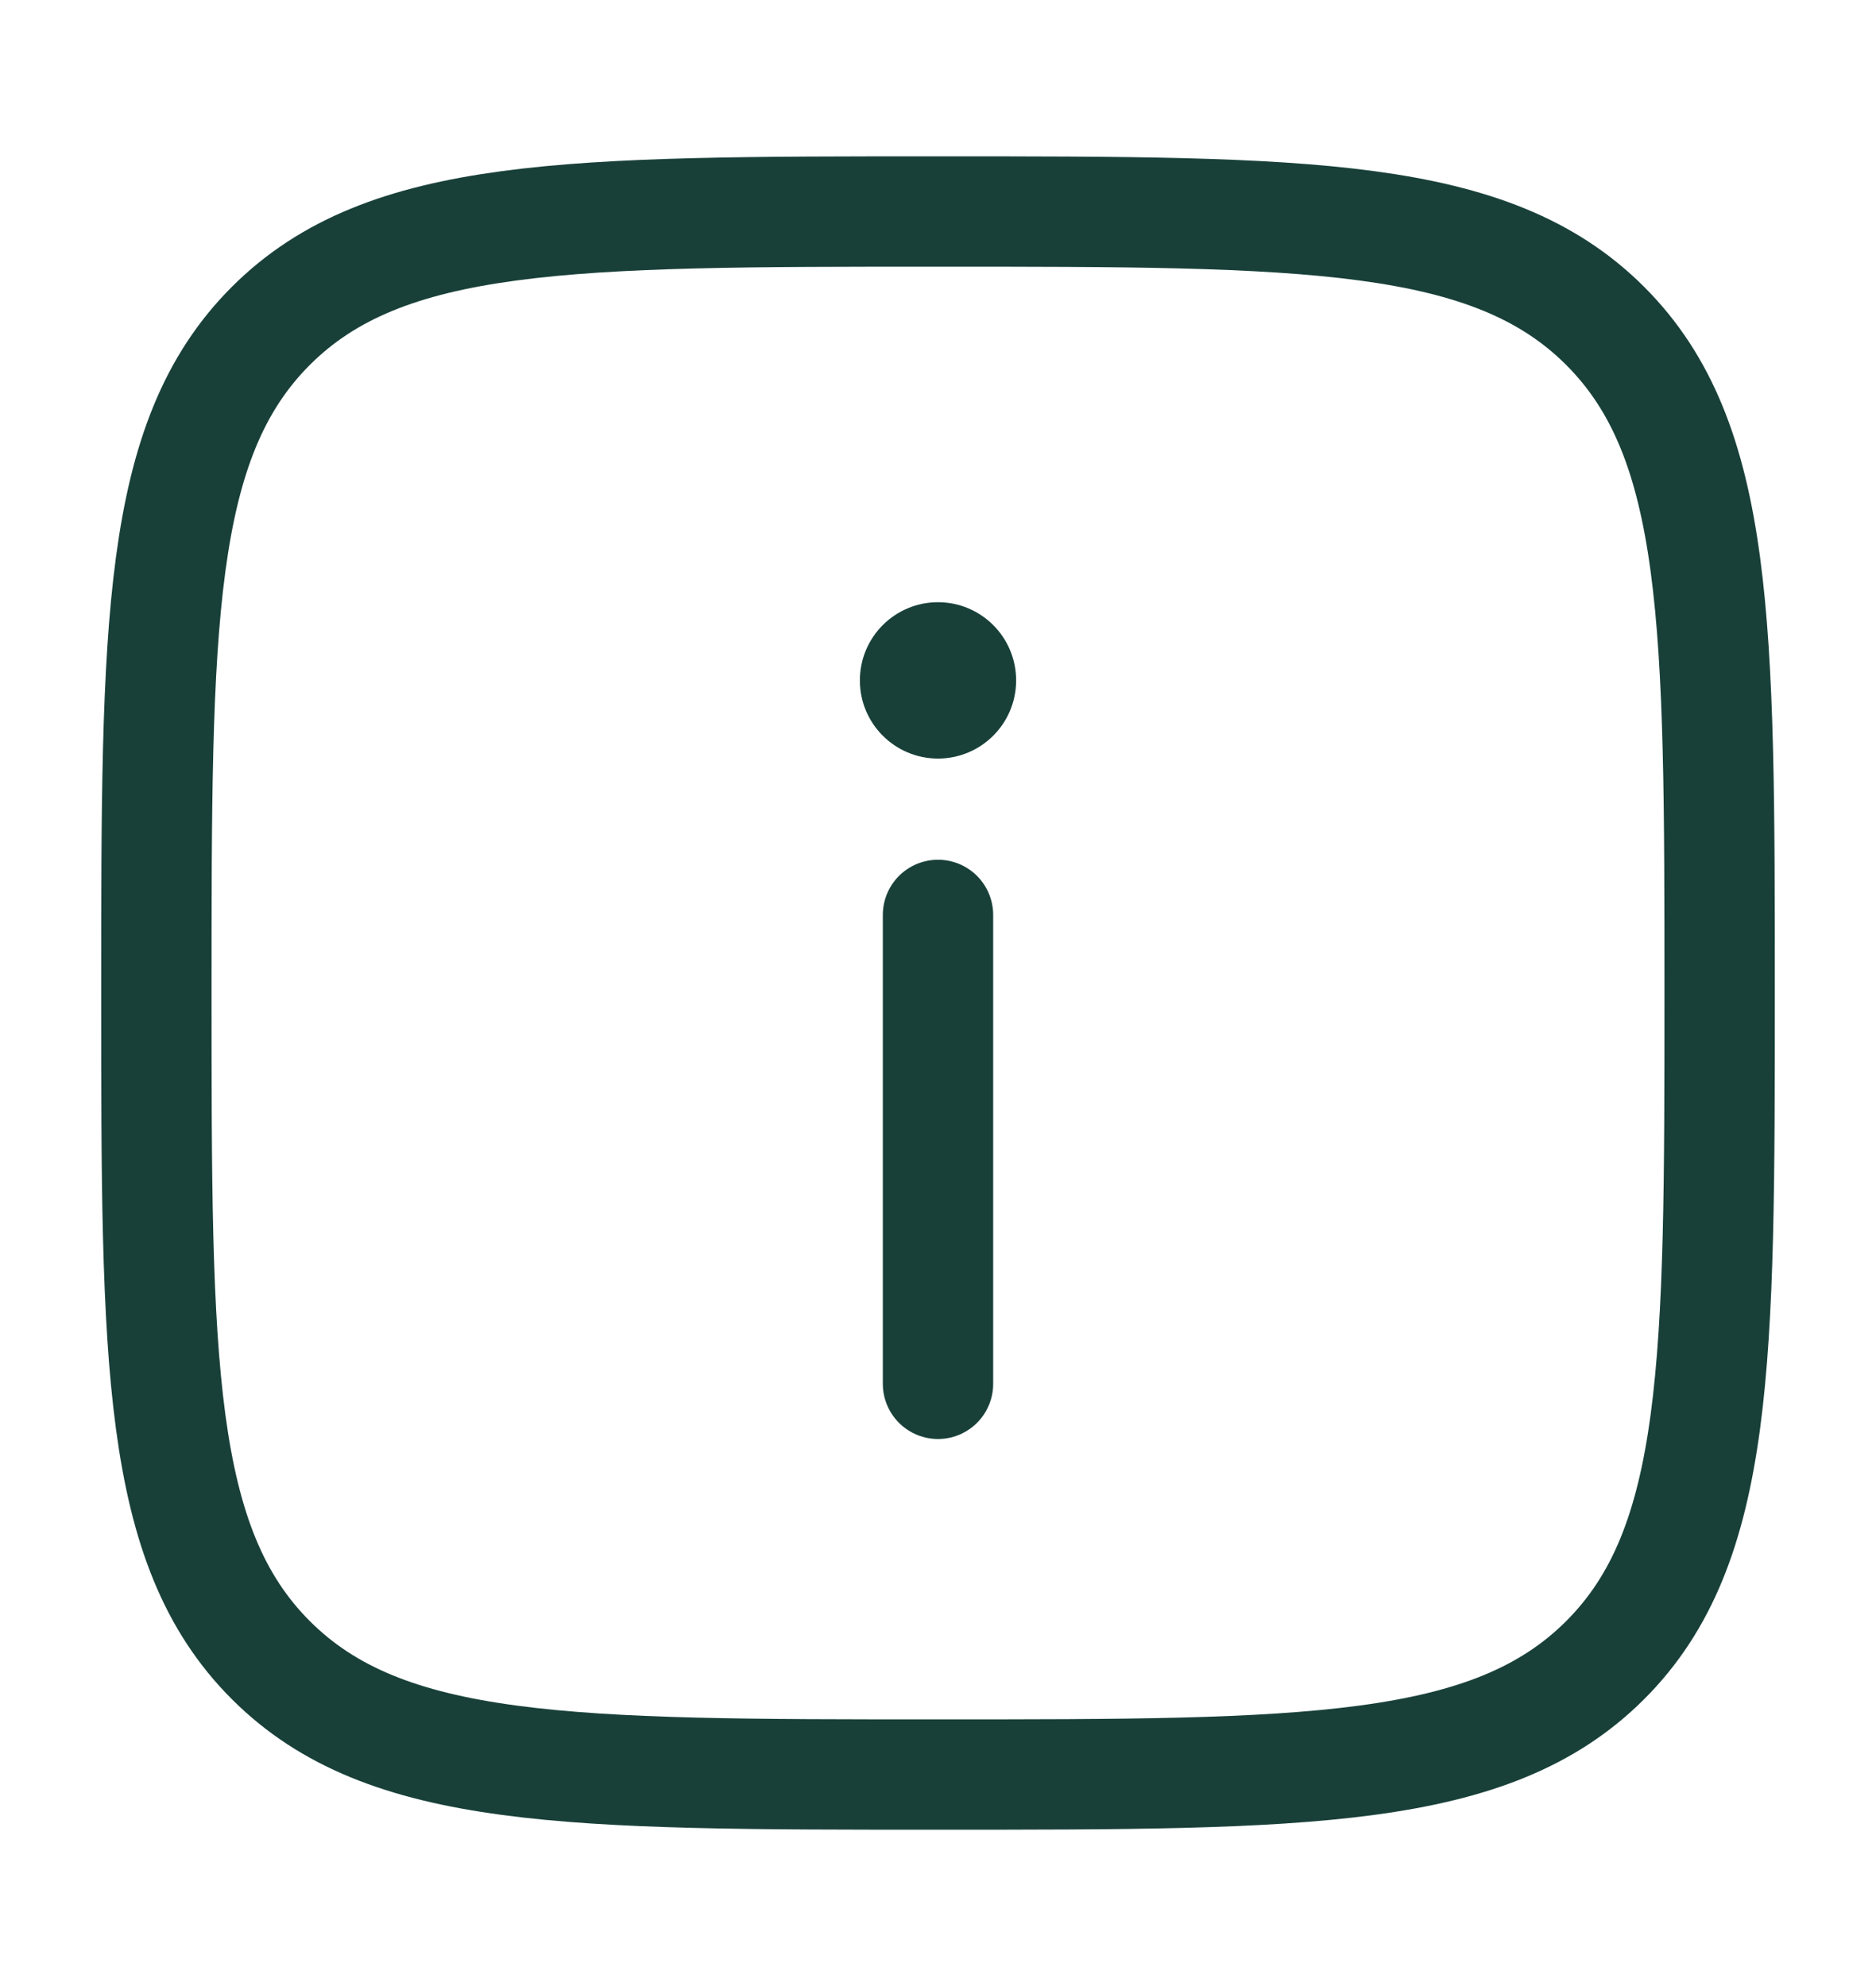 <svg width="17" height="18" viewBox="0 0 17 18" fill="none" xmlns="http://www.w3.org/2000/svg">
<g id="alginleft">
<path id="Vector" d="M8.5 12.542V8.292" stroke="#184039" stroke-linecap="round"/>
<path id="Vector_2" d="M8.5 5.458C8.891 5.458 9.208 5.775 9.208 6.167C9.208 6.558 8.891 6.875 8.5 6.875C8.109 6.875 7.792 6.558 7.792 6.167C7.792 5.775 8.109 5.458 8.5 5.458Z" fill="#184039"/>
<path id="Vector_3" d="M1.417 9C1.417 5.661 1.417 3.991 2.454 2.954C3.491 1.917 5.161 1.917 8.5 1.917C11.839 1.917 13.509 1.917 14.546 2.954C15.583 3.991 15.583 5.661 15.583 9C15.583 12.339 15.583 14.009 14.546 15.046C13.509 16.083 11.839 16.083 8.5 16.083C5.161 16.083 3.491 16.083 2.454 15.046C1.417 14.009 1.417 12.339 1.417 9Z" stroke="#184039"/>
</g>
</svg>

